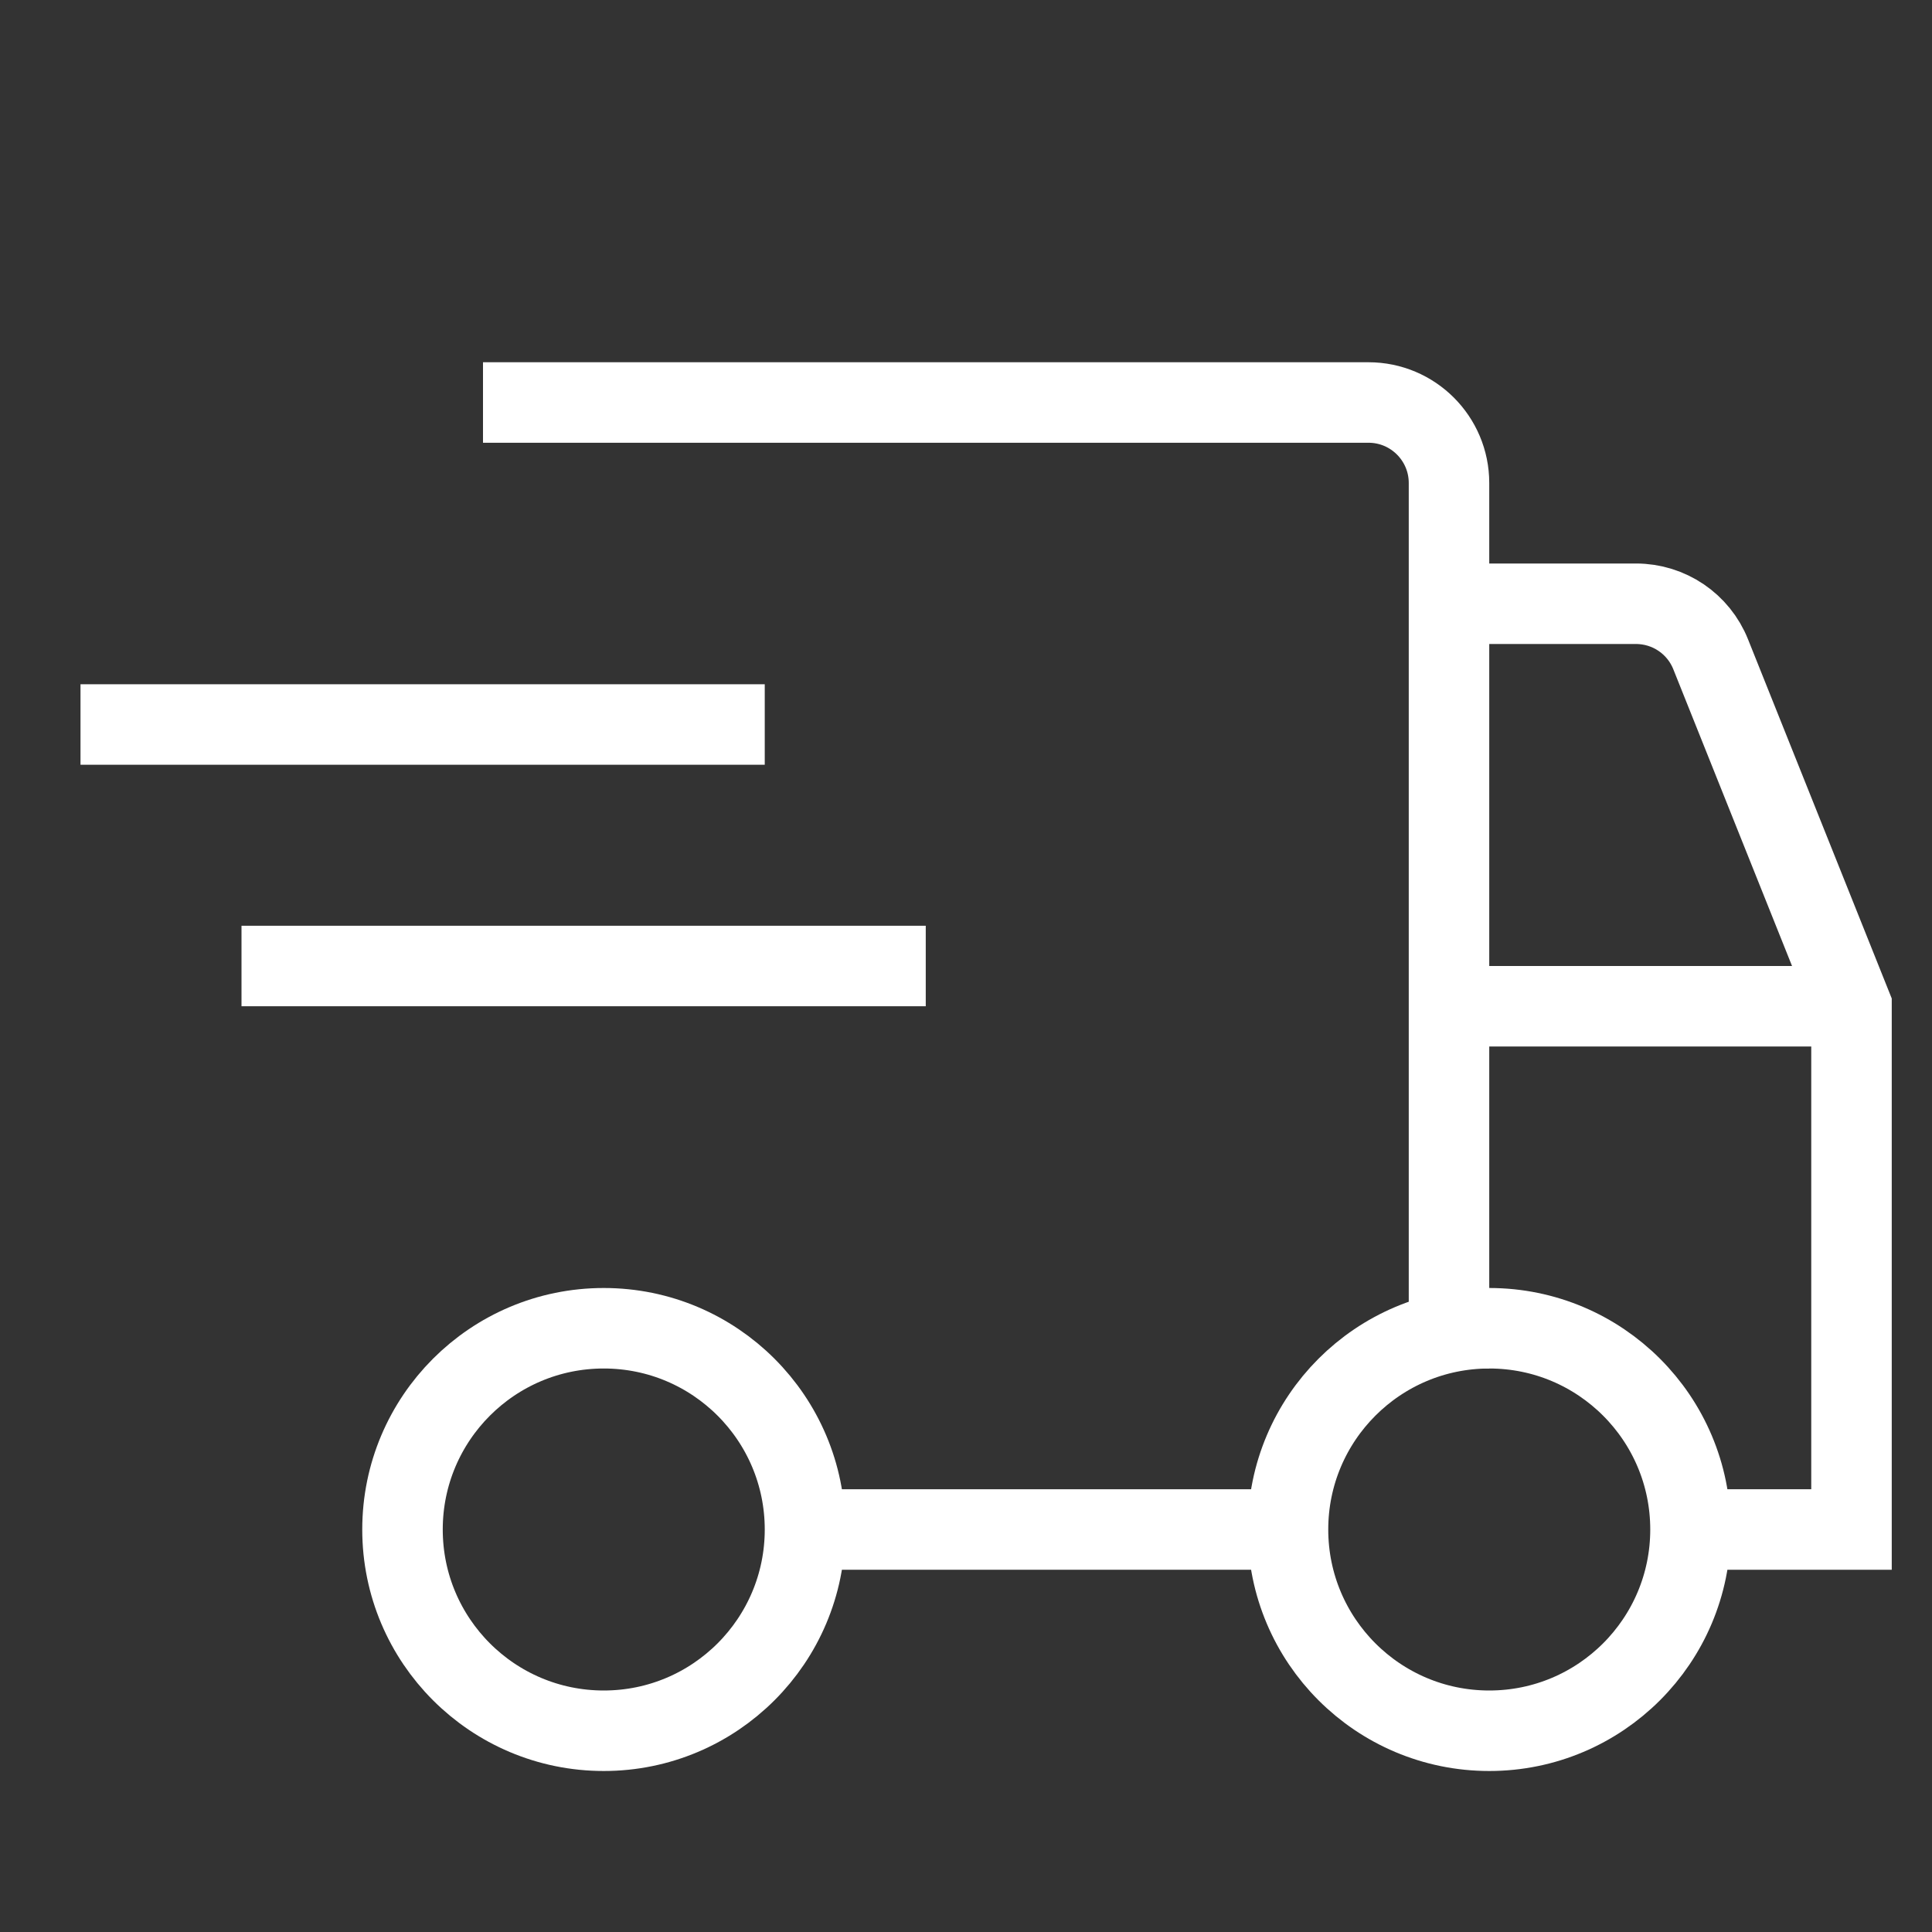 <?xml version="1.0" encoding="UTF-8"?> <svg xmlns="http://www.w3.org/2000/svg" width="24" height="24" viewBox="0 0 24 24" fill="none"><rect x="0" y="0" width="24" height="24" fill="#333333" stroke="none"/><path d="M6 5H17C17.552 5 18 5.448 18 6V17" stroke="white"></path><path d="M1 9H9.5" stroke="white"></path><path d="M3 12H11.5" stroke="white"></path><path d="M18 7.5H20.323C20.732 7.5 21.1 7.749 21.251 8.129L23 12.5V19H21" stroke="white"></path><path d="M18 12.5H23" stroke="white"></path><circle cx="7.5" cy="19" r="2.5" stroke="white"></circle><circle cx="18.5" cy="19" r="2.5" stroke="white"></circle><path d="M10 19H16" stroke="white"></path></svg> 